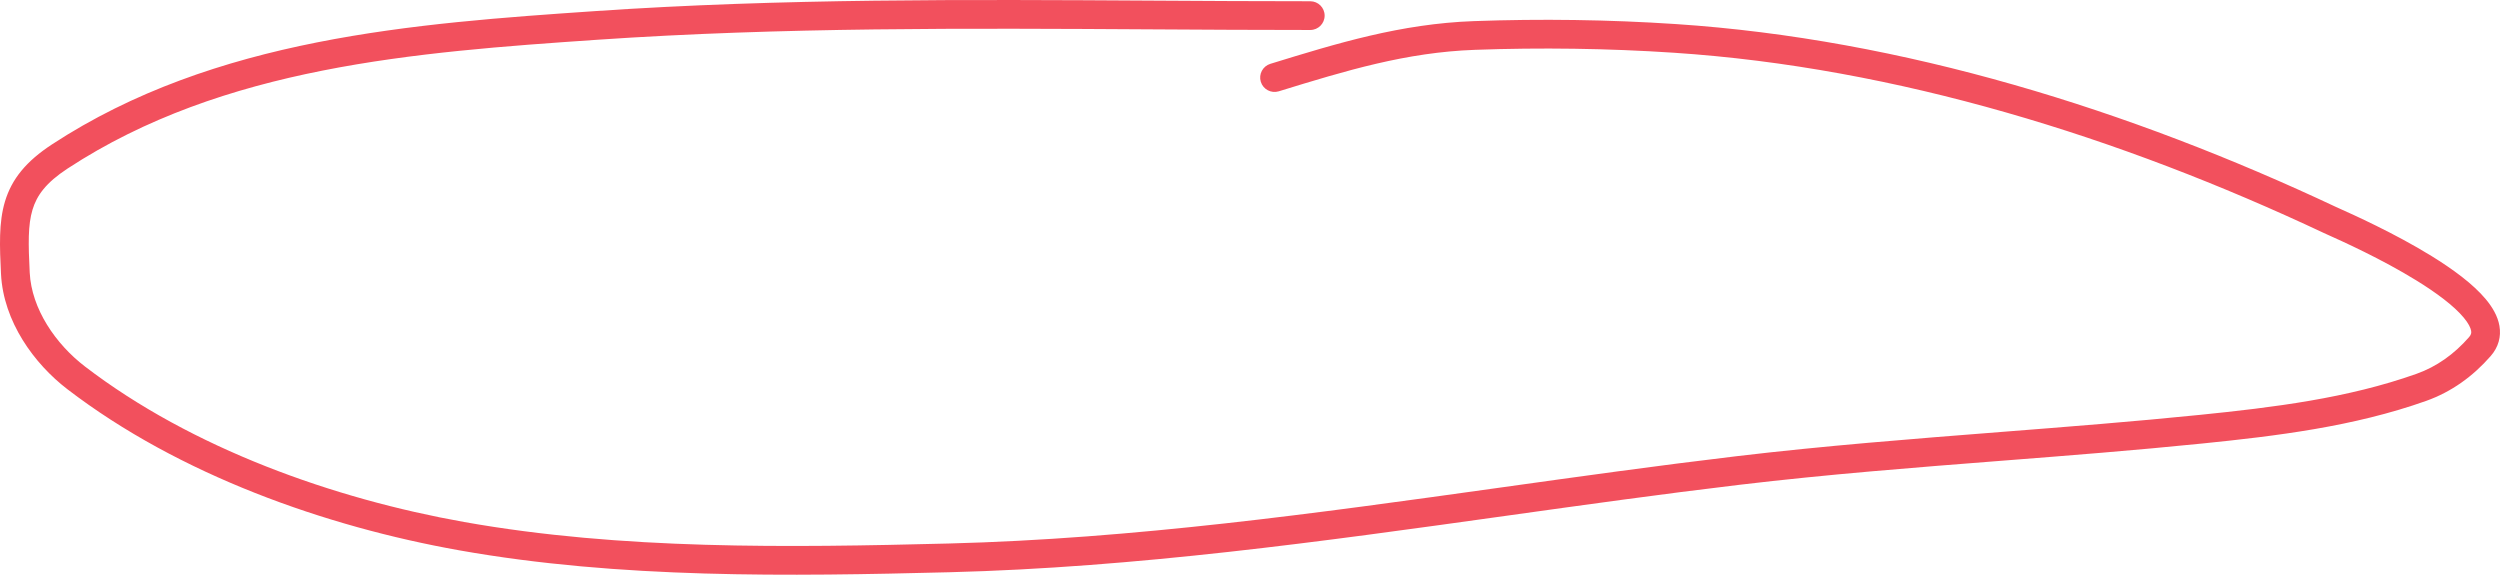 <?xml version="1.0" encoding="UTF-8"?> <svg xmlns="http://www.w3.org/2000/svg" width="696" height="160" viewBox="0 0 696 160" fill="none"> <path fill-rule="evenodd" clip-rule="evenodd" d="M320.995 0.175C335.611 0.262 350.21 0.349 364.779 0.349C366.988 0.349 368.779 2.14 368.779 4.349C368.779 6.558 366.988 8.349 364.779 8.349C350.101 8.349 335.431 8.262 320.771 8.175C269.158 7.867 217.661 7.561 166.323 11.067C115.579 14.533 62.132 18.556 18.832 46.911C12.797 50.862 10.255 54.396 9.058 58.359C7.756 62.67 7.878 67.903 8.271 75.875C8.771 86.008 15.519 95.794 23.633 102.014C53.419 124.846 92.907 138.868 129.243 145.33C172.995 153.112 219.463 152.452 264.104 151.314C315.64 150.001 366.521 142.89 417.675 135.742C439.507 132.691 461.388 129.633 483.392 127.016C507.743 124.119 532.409 122.19 556.98 120.268C575.551 118.816 594.068 117.367 612.354 115.509C632.863 113.425 653.617 110.881 672.756 104.073C678.367 102.077 683.228 98.613 687.388 93.857C687.989 93.17 688.061 92.67 687.961 92.089C687.823 91.282 687.262 90.058 685.904 88.428C683.188 85.168 678.386 81.574 672.751 78.096C662.968 72.059 651.874 67.079 648.108 65.388C647.575 65.149 647.189 64.976 646.974 64.874C590.114 38.112 527.939 18.778 465.986 14.68C447.614 13.464 428.989 13.209 410.582 13.875C391.484 14.566 374.829 19.628 356.009 25.421C353.898 26.071 351.659 24.886 351.009 22.775C350.359 20.663 351.544 18.425 353.655 17.775C372.365 12.015 389.987 6.615 410.293 5.88C428.966 5.205 447.863 5.463 466.514 6.697C529.723 10.878 592.884 30.574 650.381 57.636C650.539 57.711 650.852 57.851 651.301 58.052C654.812 59.624 666.603 64.901 676.952 71.288C682.736 74.858 688.467 79.006 692.05 83.307C693.841 85.456 695.371 87.966 695.846 90.737C696.36 93.733 695.568 96.655 693.41 99.124C688.461 104.782 682.489 109.102 675.438 111.611C655.287 118.778 633.652 121.386 613.163 123.468C594.391 125.376 575.789 126.827 557.241 128.274C532.933 130.171 508.718 132.06 484.337 134.96C462.689 137.535 441.007 140.564 419.281 143.6C367.925 150.775 316.318 157.986 264.307 159.312C219.733 160.448 172.498 161.149 127.842 153.207C90.696 146.6 49.879 132.212 18.766 108.363C9.479 101.244 0.934 89.5 0.281 76.269C-0.095 68.638 -0.378 61.931 1.4 56.046C3.283 49.813 7.308 44.894 14.449 40.218C59.785 10.53 115.413 6.526 165.777 3.086C217.442 -0.443 269.334 -0.133 320.995 0.175Z" fill="#F2505D"></path> </svg> 